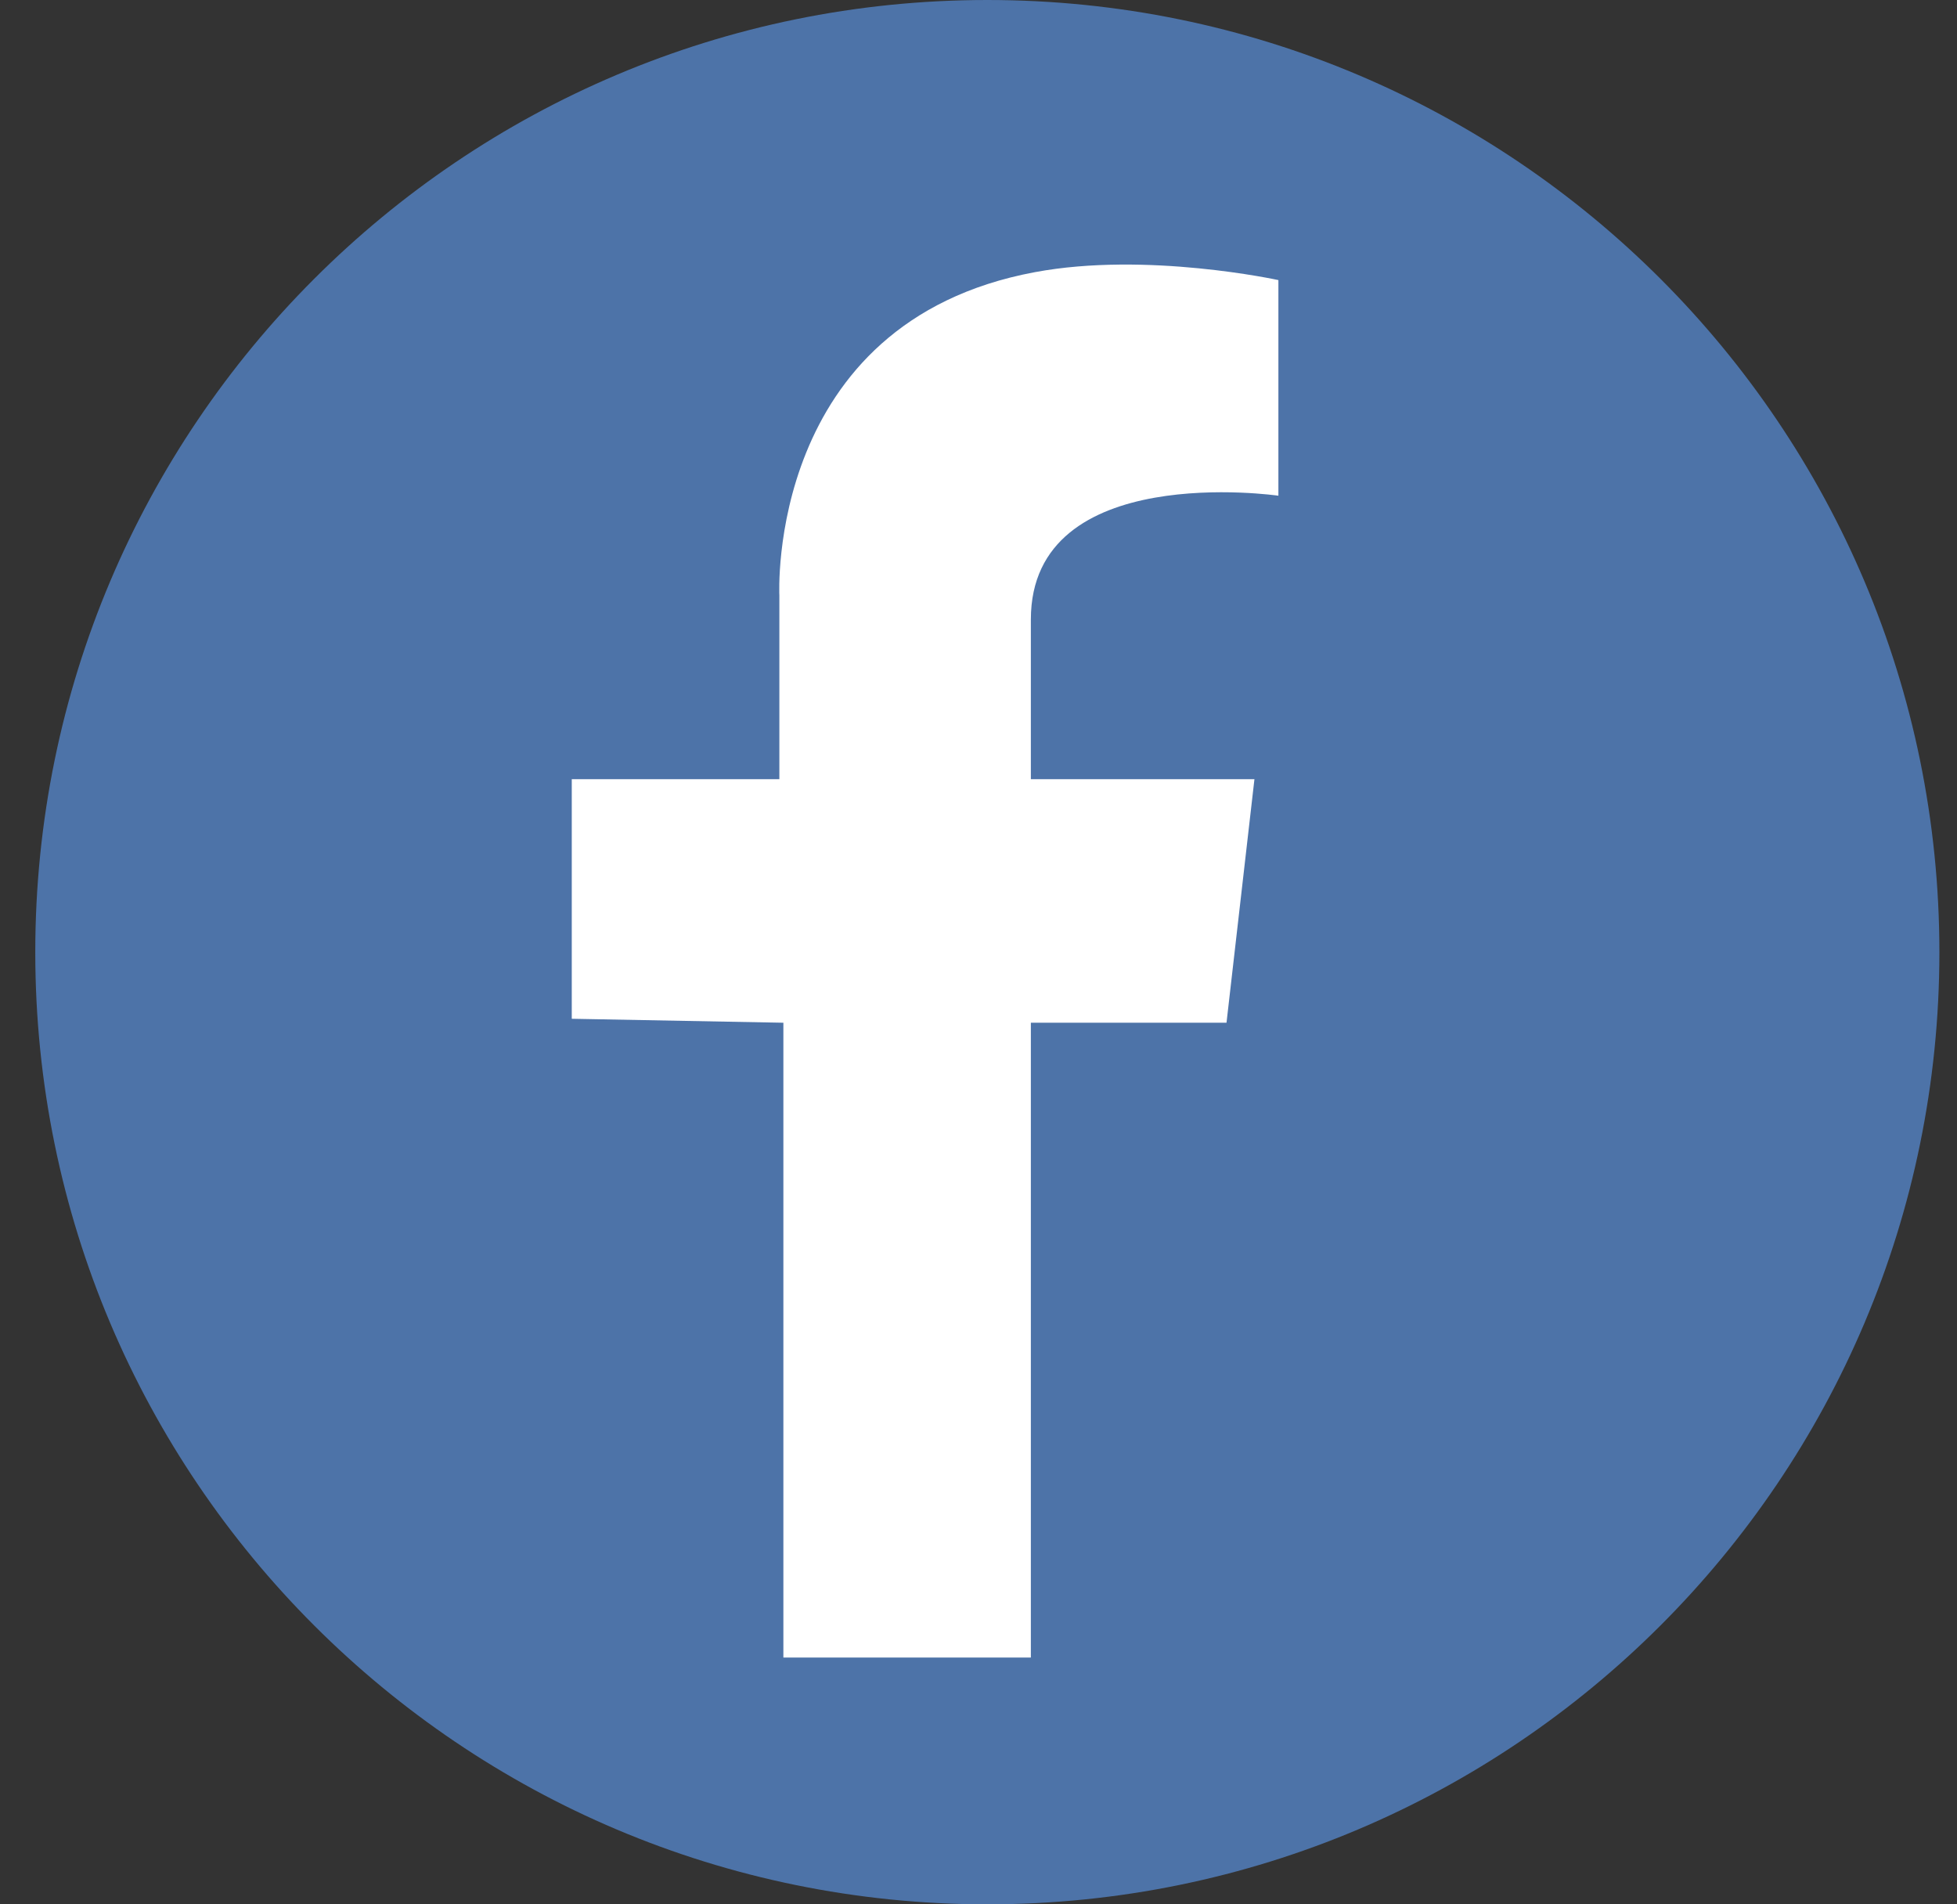 <svg xmlns="http://www.w3.org/2000/svg" width="37" height="36" viewBox="0 0 37 36">
  <rect x="0" y="0" width="37" height="36" fill="#333333" stroke="none"/>
  <g fill="none" transform="translate(.667)">
    <path fill="#4D73A8" d="M36,18 C36,27.941 27.941,36 18,36 C8.059,36 0,27.941 0,18 C0,8.059 8.059,0 18,0 C27.941,0 36,8.059 36,18 Z"/>
    <path fill="#FFF" d="M23.503,5.295 L23.503,9.371 C23.503,9.371 18.823,8.692 18.823,11.711 L18.823,14.73 L23.05,14.73 L22.522,19.334 L18.823,19.334 L18.823,31.335 L14.144,31.335 L14.144,19.334 L10.143,19.259 L10.143,14.73 L14.068,14.73 L14.068,11.258 C14.068,11.258 13.809,6.093 18.899,5.145 C21.012,4.75 23.503,5.295 23.503,5.295 L23.503,5.295 Z"/>
  </g>
</svg>
